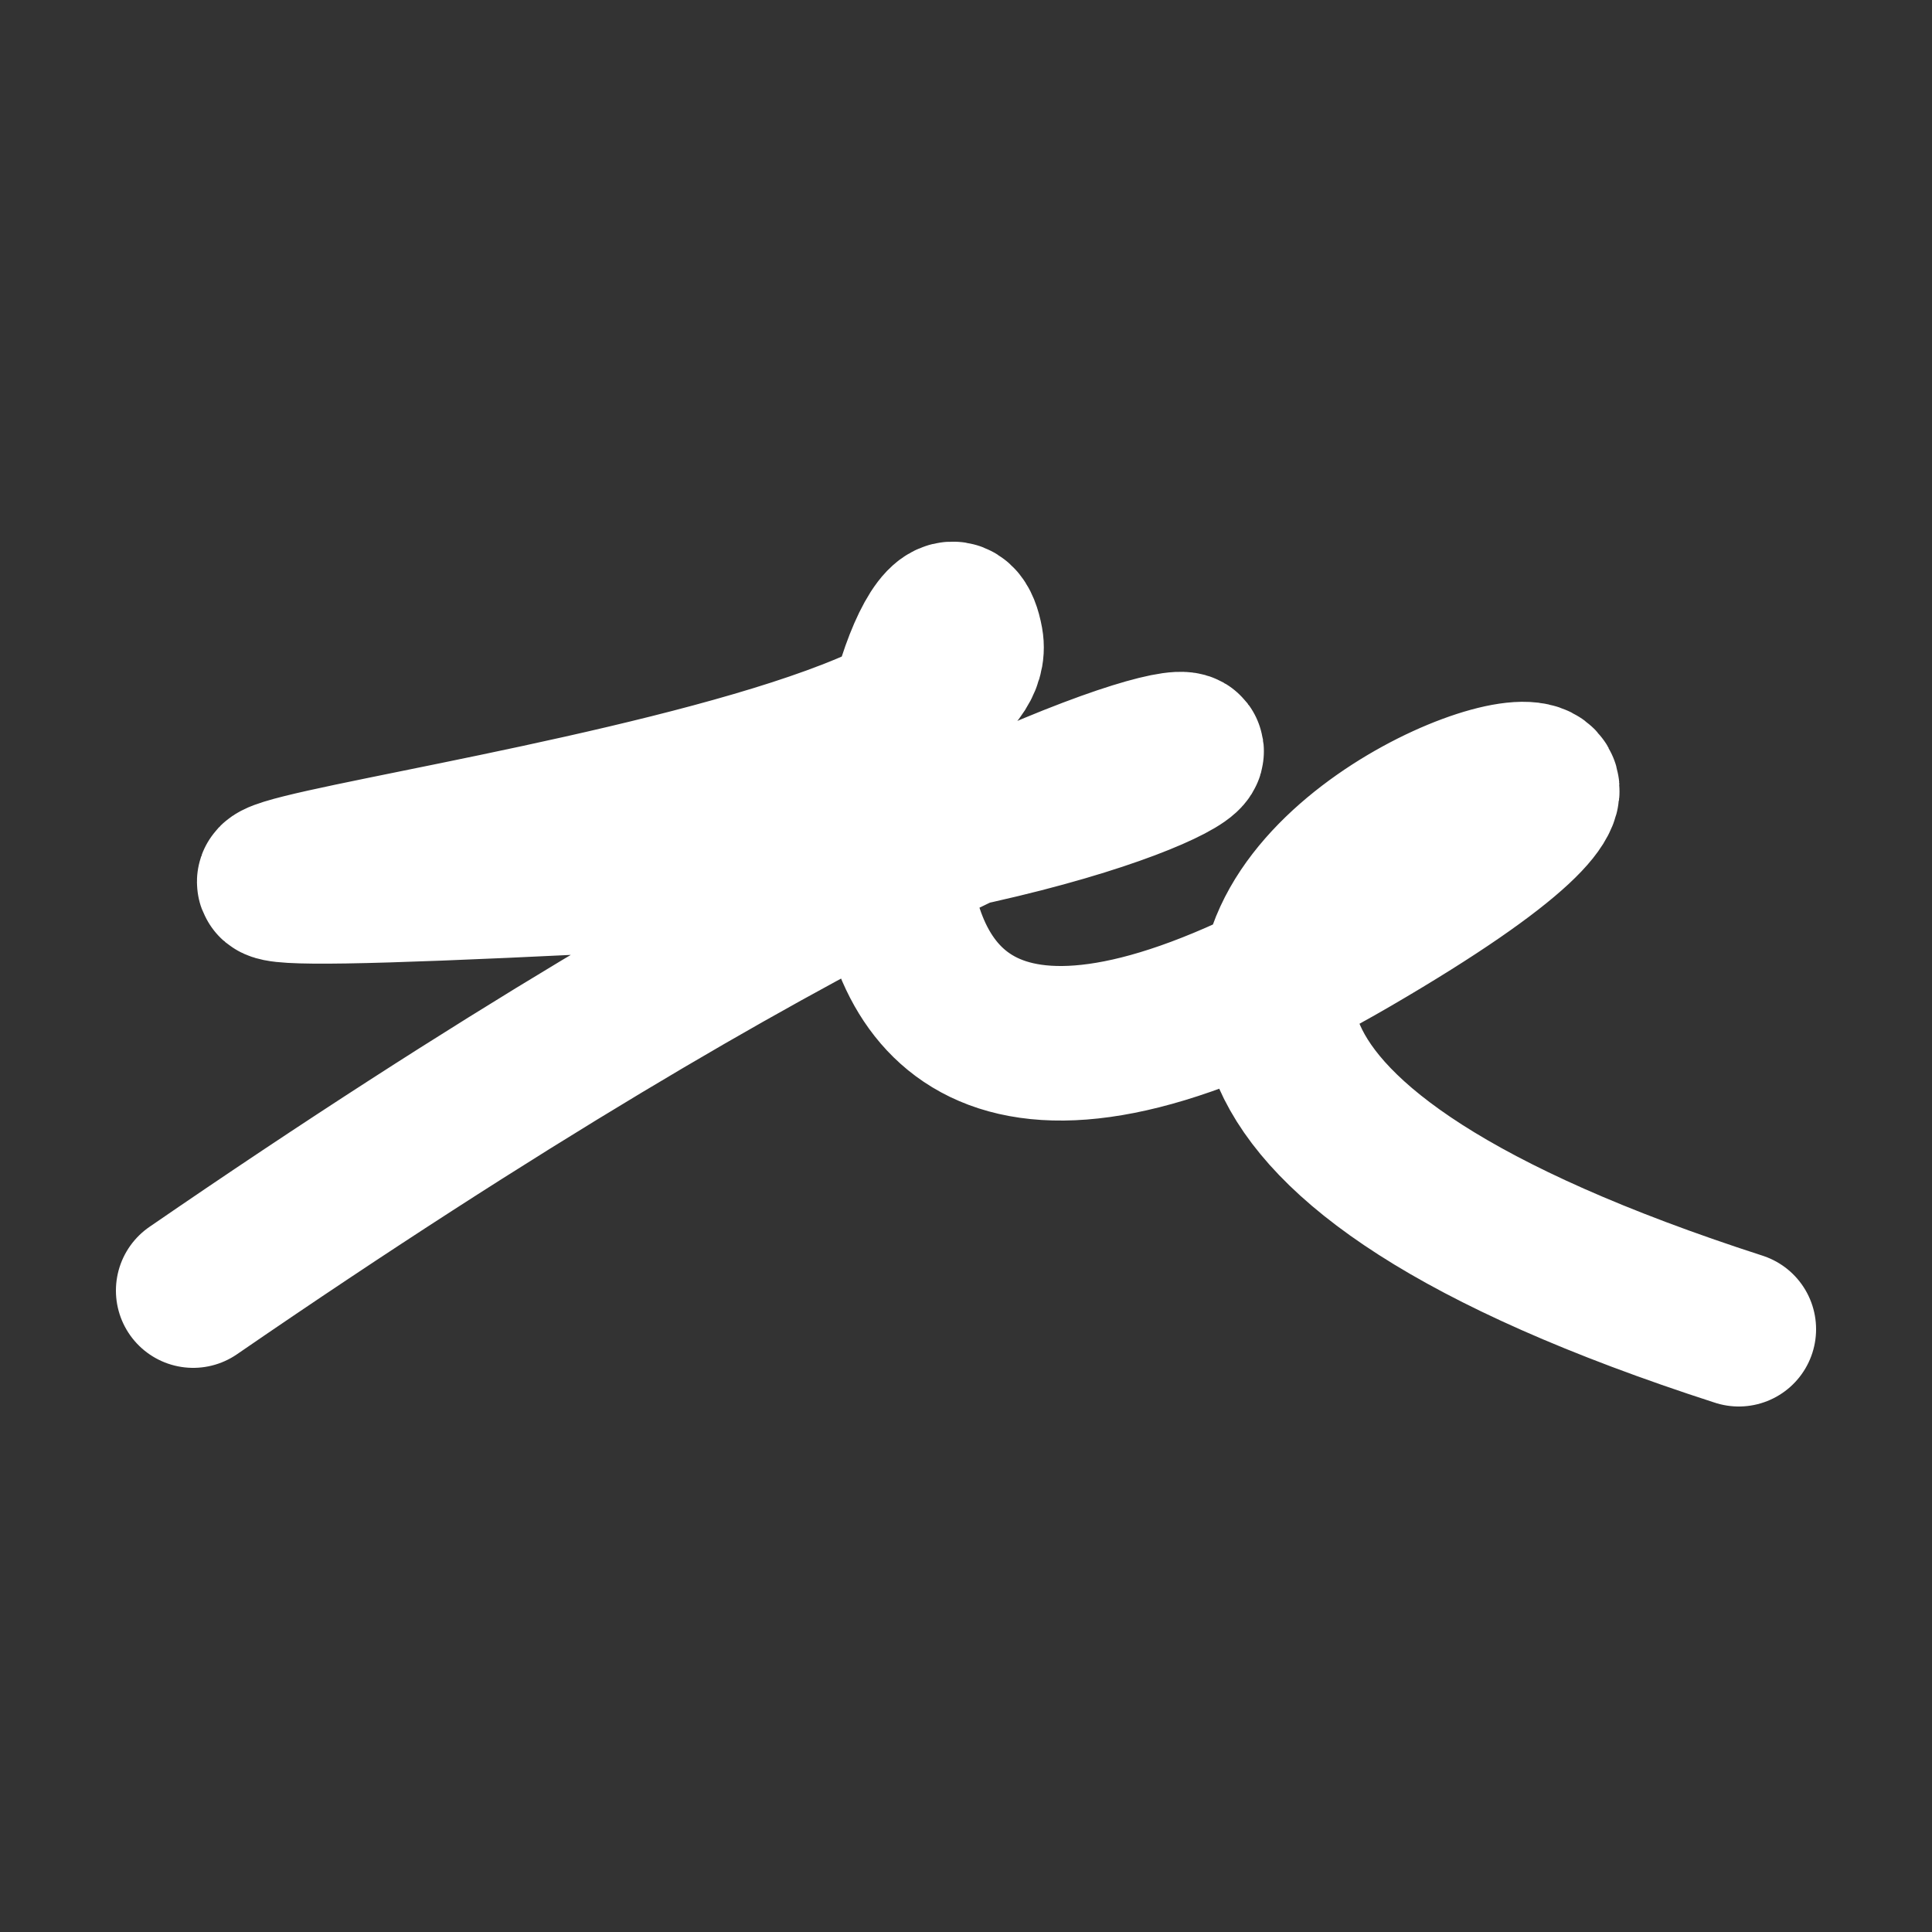 <svg xmlns="http://www.w3.org/2000/svg" version="1.2" viewBox="0 0 500 500"><rect x="0" y="0" width="500" height="500" fill="#333333" stroke="none"/><path d="M 50,334 C 370,114 377,216 150,227 S 258,210 250,166 S 175,345 350,243 S 153,248 450,344" stroke="#fff" fill="none" stroke-width="40" stroke-linecap="round"><animate attributeName="stroke" values="#F42B87;#FFC6E9;#2AE8F5" dur="0.1s" repeatCount="indefinite" calcMode="discrete"/><animate attributeName="d" values="M 50,334 C 370,114 377,216 150,227 S 258,210 250,166 S 175,345 350,243 S 153,248 450,344;M 50,306 C 186,209 132,184 150,182 S 158,173 250,334 S 309,322 350,227 S 198,254 450,203;M 50,182 C 209,370 184,377 150,334 S 115,376 250,227 S 132,360 350,166 S 254,153 450,198;M 50,334 C 370,114 377,216 150,227 S 258,210 250,166 S 175,345 350,243 S 153,248 450,344;M 50,227 C 114,198 216,393 150,166 S 157,158 250,243 S 374,183 350,295 S 248,294 450,244;M 50,166 C 198,254 393,345 150,243 S 167,354 250,295 S 344,224 350,236 S 294,194 450,209;M 50,334 C 370,114 377,216 150,227 S 258,210 250,166 S 175,345 350,243 S 153,248 450,344" dur="0.95s" calcMode="discrete" repeatCount="indefinite"/><animate attributeName="stroke-width" values="10;50;10" dur="0.7s" repeatCount="indefinite" calcMode="discrete"/></path></svg>